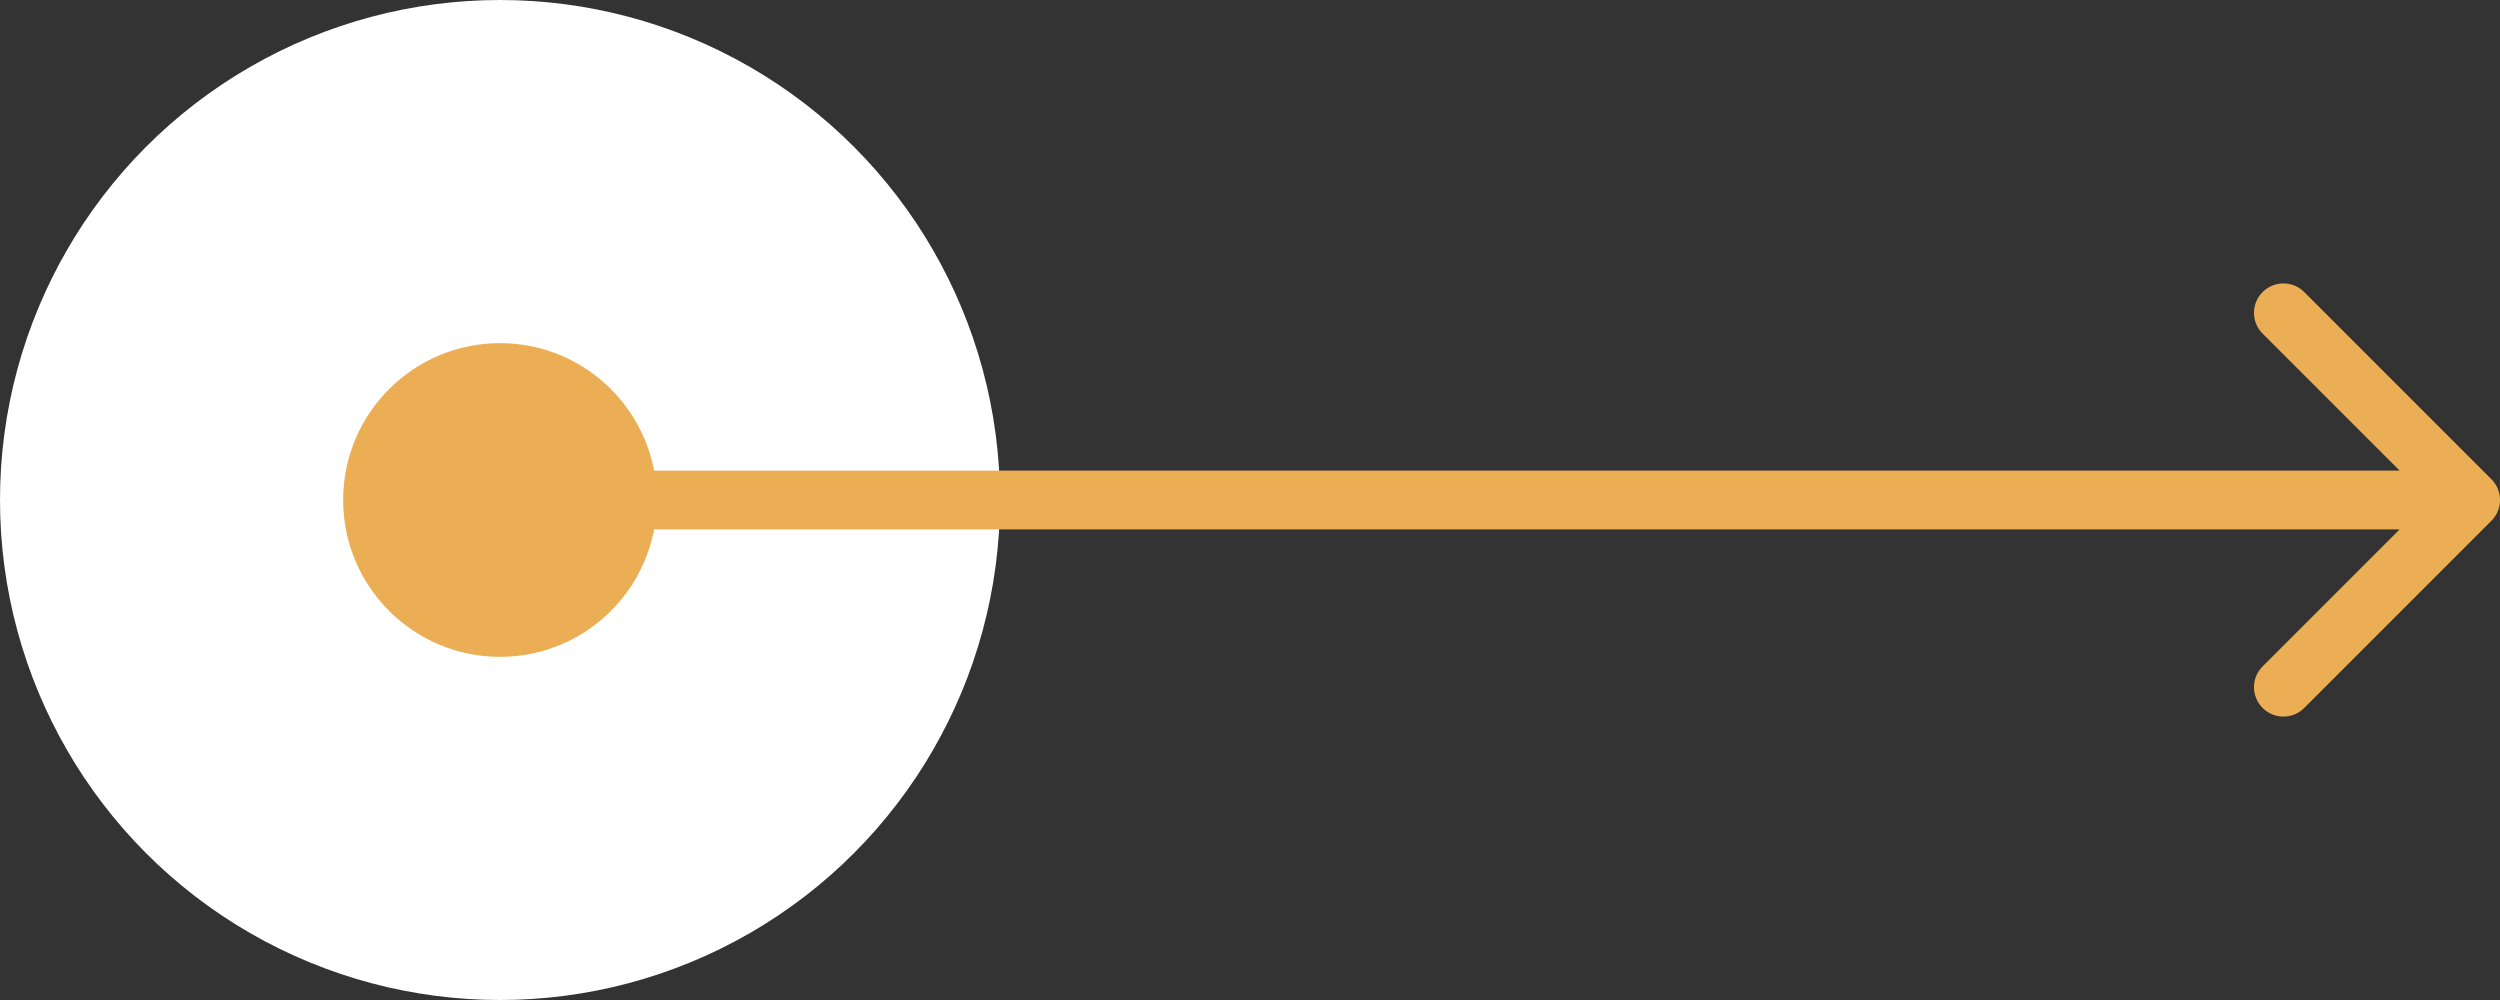 <svg width="85" height="34" viewBox="0 0 85 34" fill="none" xmlns="http://www.w3.org/2000/svg">
<rect x="0" y="0" width="85" height="34" fill="#333333" stroke="none"/>
<circle cx="17" cy="17" r="17" fill="white"/>
<path d="M11.667 17C11.667 19.945 14.055 22.333 17 22.333C19.945 22.333 22.333 19.945 22.333 17C22.333 14.055 19.945 11.667 17 11.667C14.055 11.667 11.667 14.055 11.667 17ZM84.707 17.707C85.098 17.317 85.098 16.683 84.707 16.293L78.343 9.929C77.953 9.538 77.32 9.538 76.929 9.929C76.538 10.319 76.538 10.953 76.929 11.343L82.586 17L76.929 22.657C76.538 23.047 76.538 23.68 76.929 24.071C77.32 24.462 77.953 24.462 78.343 24.071L84.707 17.707ZM17 18L84 18L84 16L17 16L17 18Z" fill="#ECAE54"/>
</svg>
